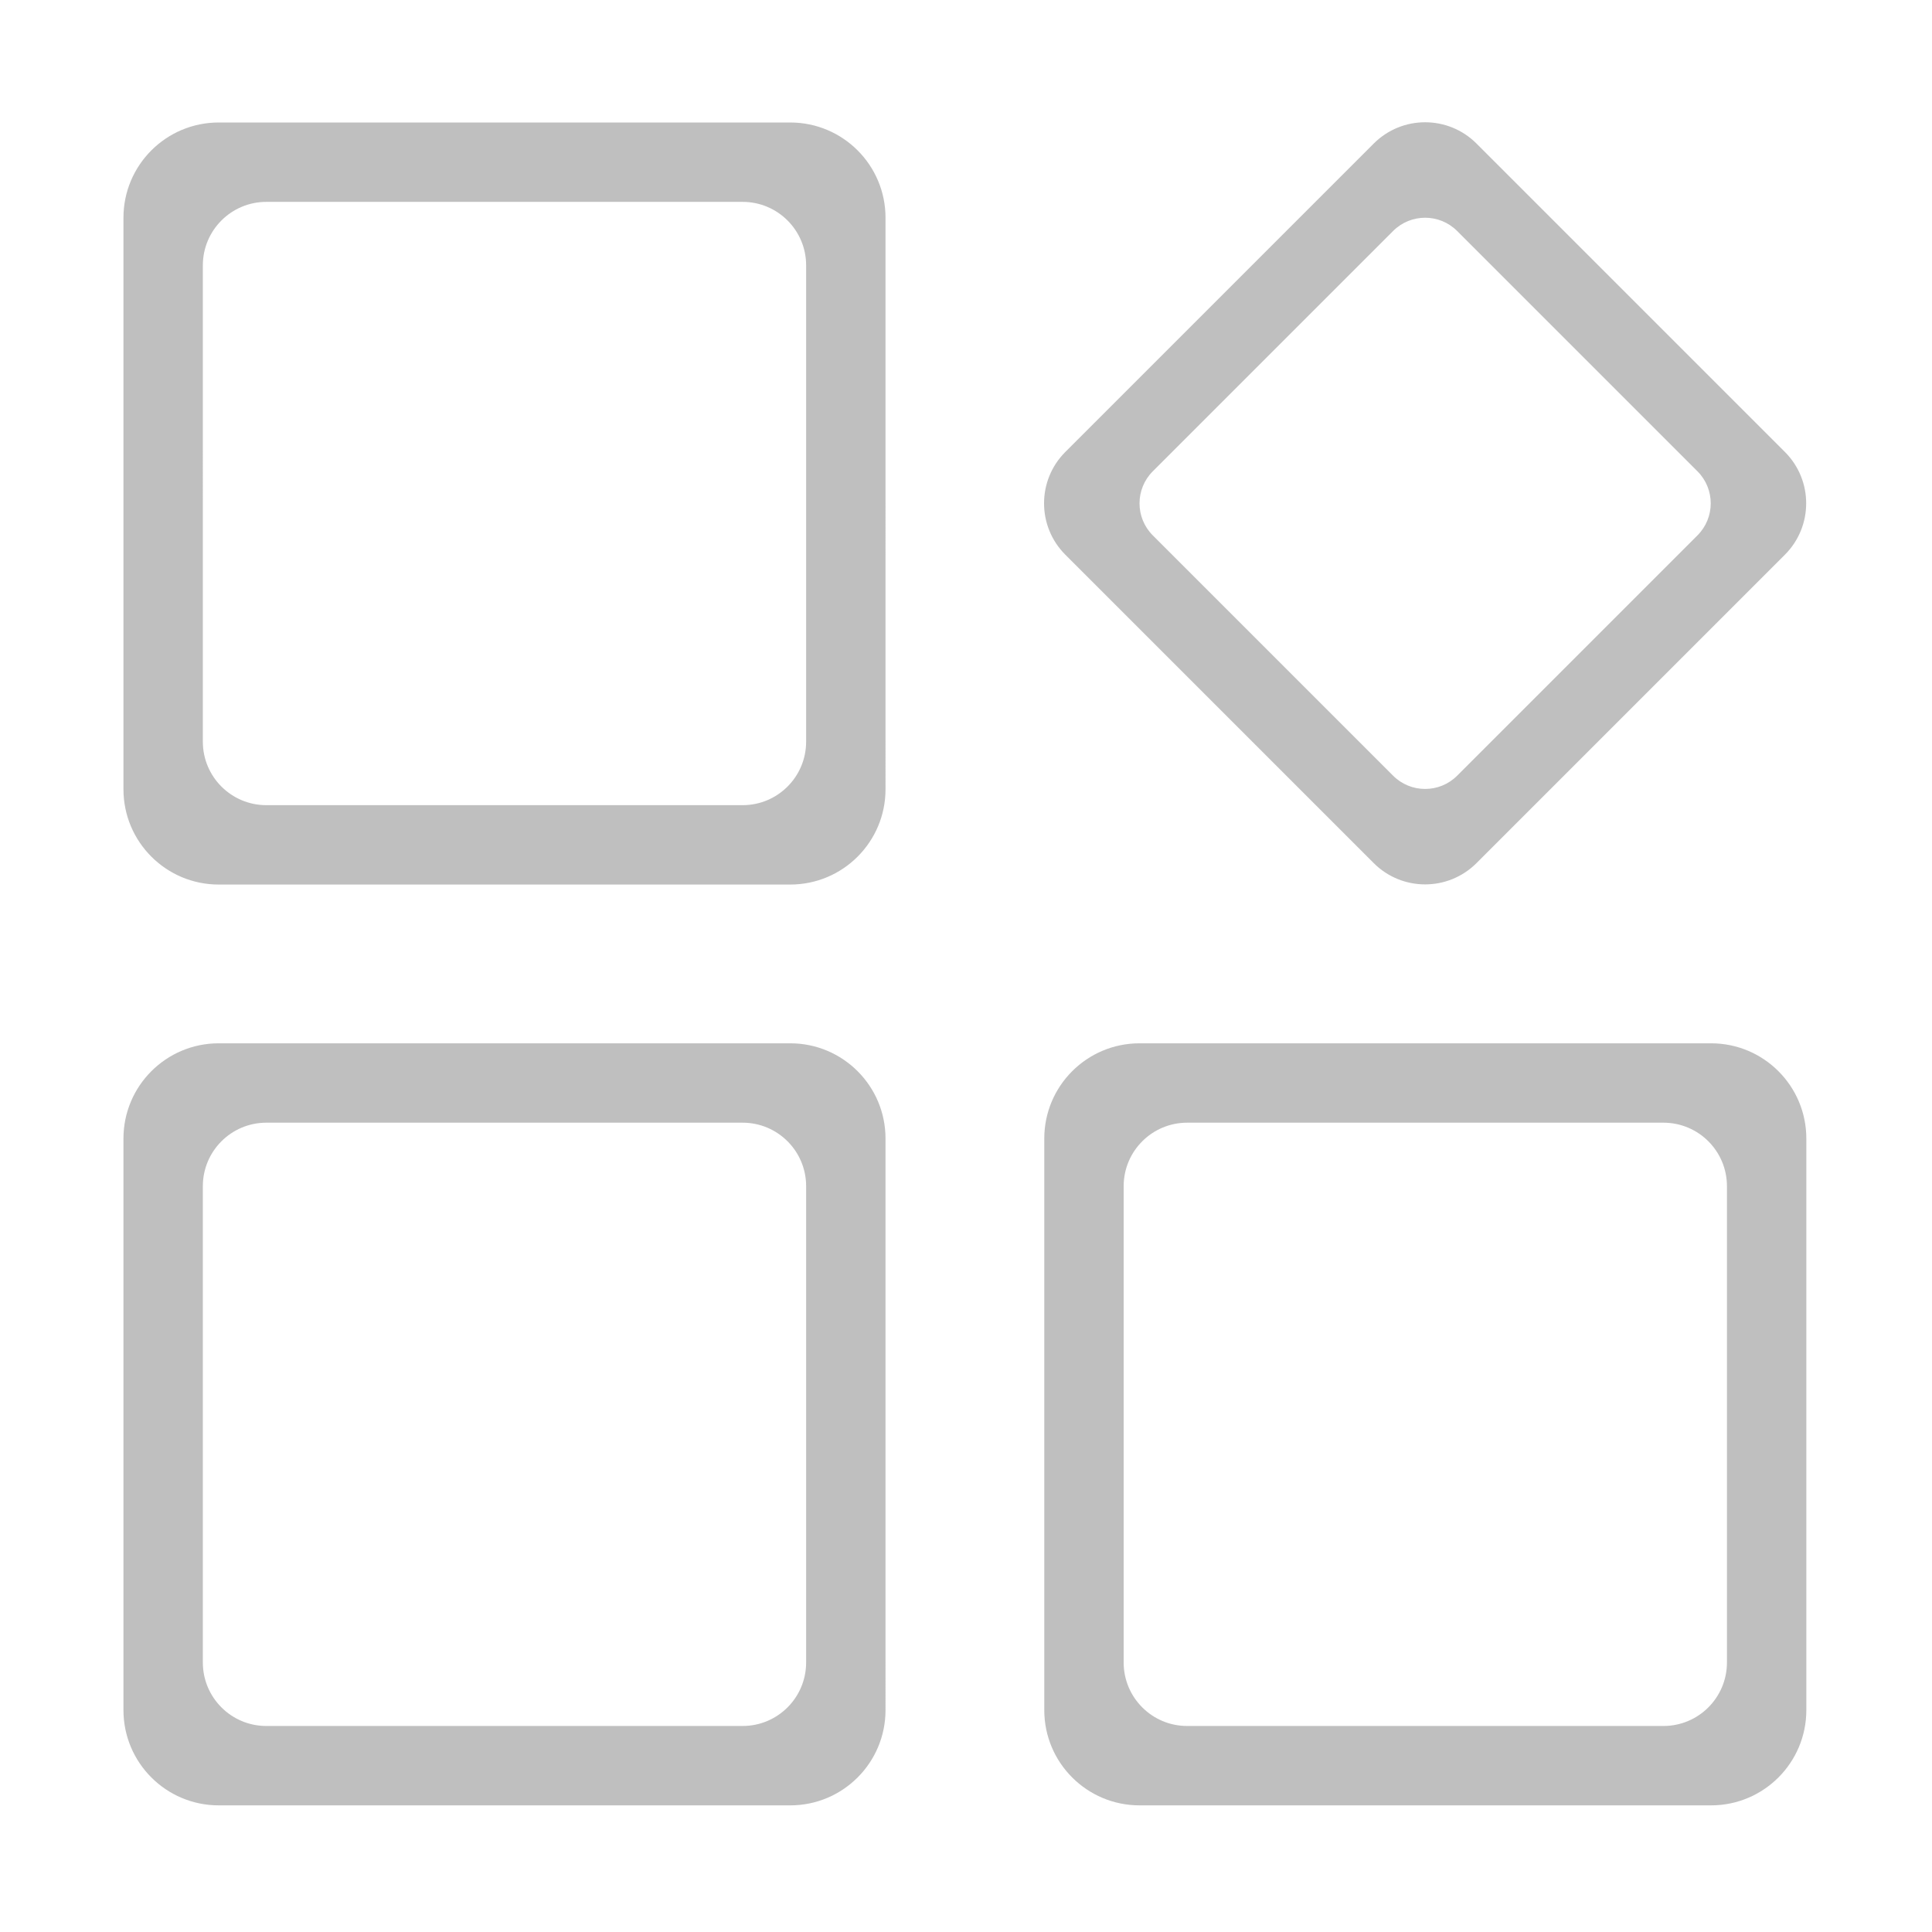 <svg xmlns="http://www.w3.org/2000/svg" xmlns:xlink="http://www.w3.org/1999/xlink" class="icon" viewBox="0 0 1024 1024" width="256" height="256"><path d="M418.854 552.975 115.924 552.975c-27.884 0-50.488 22.605-50.488 50.488l0 302.928c0 27.884 22.605 50.488 50.488 50.488L418.854 956.879c27.884 0 50.488-22.605 50.488-50.488L469.341 603.463C469.341 575.579 446.737 552.975 418.854 552.975zM427.268 881.147c0 18.589-15.07 33.659-33.659 33.659L141.168 914.806c-18.589 0-33.659-15.07-33.659-33.659L107.51 628.707c0-18.589 15.07-33.659 33.659-33.659l252.44 0c18.589 0 33.659 15.07 33.659 33.659L427.267 881.147zM906.905 552.975 603.977 552.975c-27.884 0-50.488 22.605-50.488 50.488l0 302.928c0 27.884 22.605 50.488 50.488 50.488l302.928 0c27.884 0 50.488-22.605 50.488-50.488L957.393 603.463C957.393 575.579 934.789 552.975 906.905 552.975zM915.32 881.147c0 18.589-15.07 33.659-33.659 33.659L629.221 914.806c-18.589 0-33.659-15.07-33.659-33.659L595.562 628.707c0-18.589 15.07-33.659 33.659-33.659l252.44 0c18.588 0 33.659 15.07 33.659 33.659L915.32 881.147zM728.1 457.462c15.045 15.045 39.437 15.045 54.482 0l163.446-163.446c15.045-15.045 15.045-39.437 0-54.482L782.582 76.089c-15.045-15.045-39.437-15.045-54.482 0L564.653 239.534c-15.045 15.045-15.045 39.437 0 54.482L728.1 457.462zM611.005 249.8l127.361-127.361c9.379-9.379 24.584-9.379 33.963 0l127.361 127.361c9.379 9.379 9.379 24.584 0 33.963l-127.361 127.361c-9.379 9.379-24.584 9.379-33.963 0l-127.361-127.361C601.627 274.385 601.627 259.179 611.005 249.8zM418.854 64.923 115.924 64.923c-27.884 0-50.488 22.605-50.488 50.488l0 302.928c0 27.884 22.605 50.488 50.488 50.488L418.854 468.827c27.884 0 50.488-22.605 50.488-50.488L469.341 115.412C469.341 87.527 446.737 64.923 418.854 64.923zM427.268 393.096c0 18.589-15.07 33.659-33.659 33.659L141.168 426.755c-18.589 0-33.659-15.07-33.659-33.659L107.51 140.655c0-18.589 15.07-33.659 33.659-33.659l252.44 0c18.589 0 33.659 15.07 33.659 33.659L427.267 393.096z" fill="#bfbfbf"></path></svg>